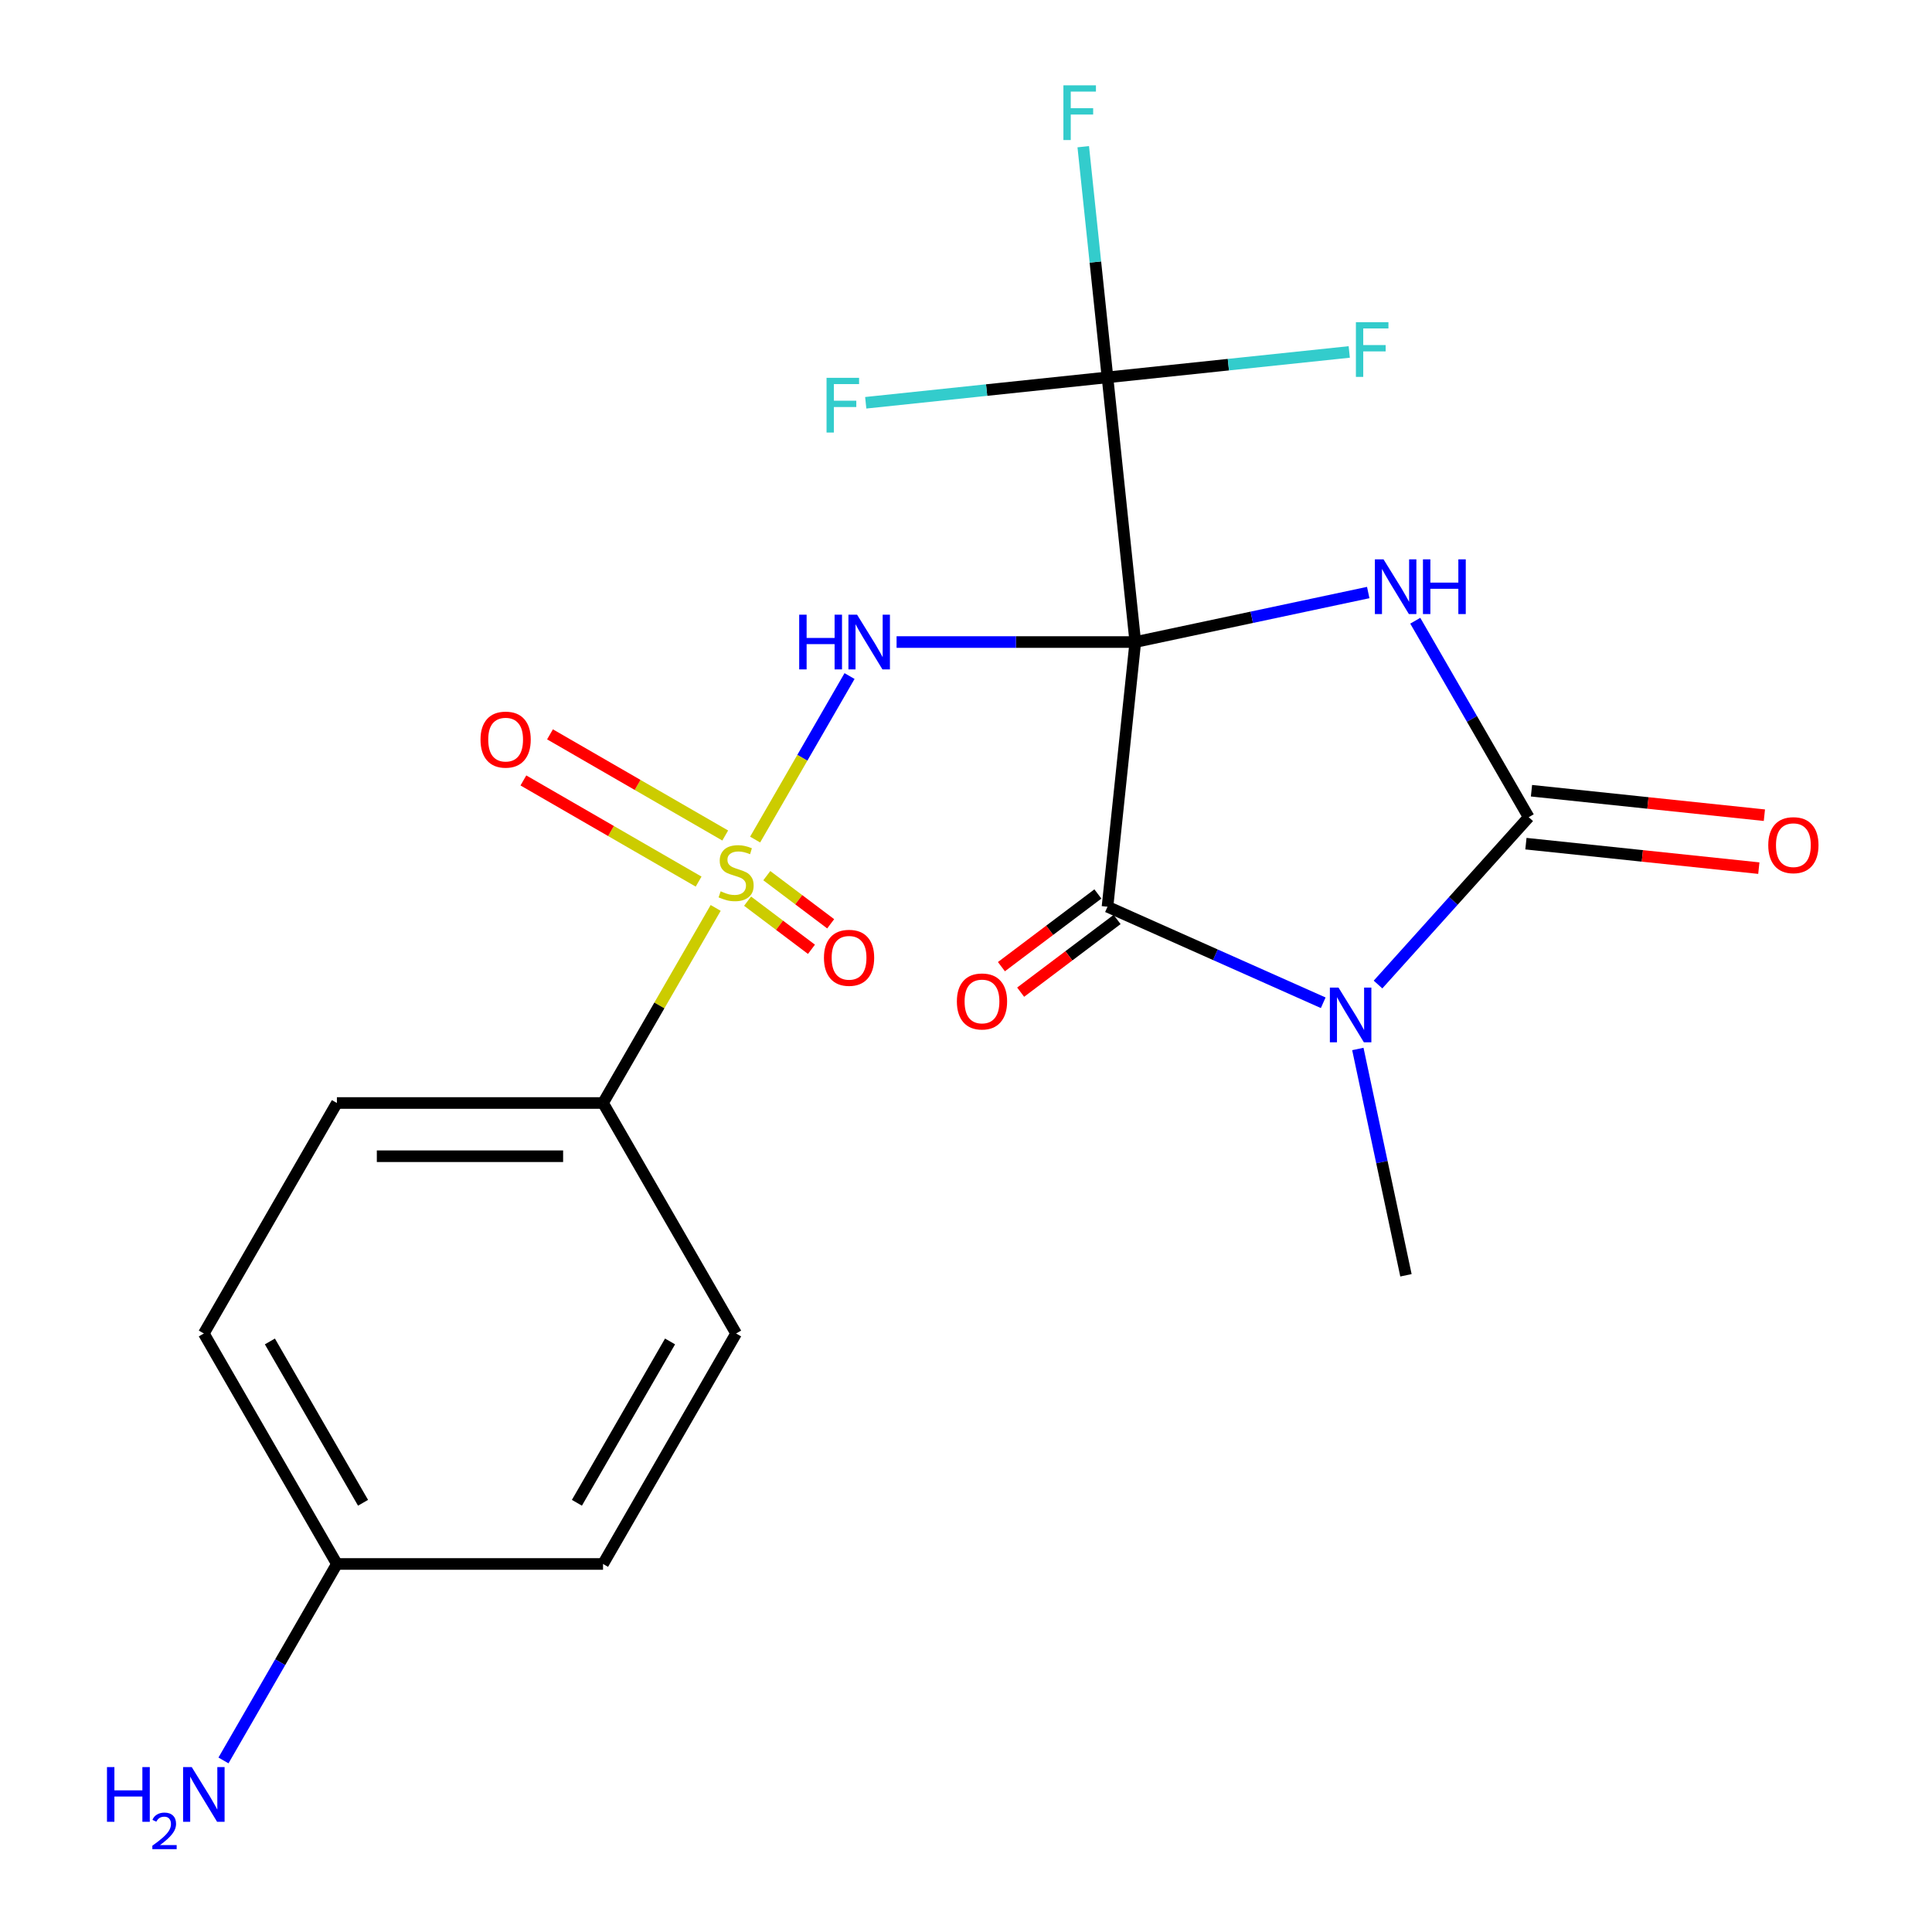 <?xml version='1.0' encoding='iso-8859-1'?>
<svg version='1.1' baseProfile='full'
              xmlns='http://www.w3.org/2000/svg'
                      xmlns:rdkit='http://www.rdkit.org/xml'
                      xmlns:xlink='http://www.w3.org/1999/xlink'
                  xml:space='preserve'
width='1000px' height='1000px' viewBox='0 0 1000 1000'>
<!-- END OF HEADER -->
<rect style='opacity:1.0;fill:#FFFFFF;stroke:none' width='1000' height='1000' x='0' y='0'> </rect>
<path class='bond-0' d='M 587.635,332.32 L 647.914,319.508' style='fill:none;fill-rule:evenodd;stroke:#000000;stroke-width:6px;stroke-linecap:butt;stroke-linejoin:miter;stroke-opacity:1' />
<path class='bond-0' d='M 647.914,319.508 L 708.193,306.695' style='fill:none;fill-rule:evenodd;stroke:#0000FF;stroke-width:6px;stroke-linecap:butt;stroke-linejoin:miter;stroke-opacity:1' />
<path class='bond-1' d='M 587.635,332.32 L 525.852,332.32' style='fill:none;fill-rule:evenodd;stroke:#000000;stroke-width:6px;stroke-linecap:butt;stroke-linejoin:miter;stroke-opacity:1' />
<path class='bond-1' d='M 525.852,332.32 L 464.068,332.32' style='fill:none;fill-rule:evenodd;stroke:#0000FF;stroke-width:6px;stroke-linecap:butt;stroke-linejoin:miter;stroke-opacity:1' />
<path class='bond-4' d='M 587.635,332.32 L 573.237,469.317' style='fill:none;fill-rule:evenodd;stroke:#000000;stroke-width:6px;stroke-linecap:butt;stroke-linejoin:miter;stroke-opacity:1' />
<path class='bond-6' d='M 587.635,332.32 L 573.237,195.323' style='fill:none;fill-rule:evenodd;stroke:#000000;stroke-width:6px;stroke-linecap:butt;stroke-linejoin:miter;stroke-opacity:1' />
<path class='bond-5' d='M 732.54,321.284 L 761.896,372.13' style='fill:none;fill-rule:evenodd;stroke:#0000FF;stroke-width:6px;stroke-linecap:butt;stroke-linejoin:miter;stroke-opacity:1' />
<path class='bond-5' d='M 761.896,372.13 L 791.253,422.976' style='fill:none;fill-rule:evenodd;stroke:#000000;stroke-width:6px;stroke-linecap:butt;stroke-linejoin:miter;stroke-opacity:1' />
<path class='bond-2' d='M 439.72,349.924 L 415.288,392.242' style='fill:none;fill-rule:evenodd;stroke:#0000FF;stroke-width:6px;stroke-linecap:butt;stroke-linejoin:miter;stroke-opacity:1' />
<path class='bond-2' d='M 415.288,392.242 L 390.855,434.561' style='fill:none;fill-rule:evenodd;stroke:#CCCC00;stroke-width:6px;stroke-linecap:butt;stroke-linejoin:miter;stroke-opacity:1' />
<path class='bond-7' d='M 370.429,469.94 L 341.281,520.427' style='fill:none;fill-rule:evenodd;stroke:#CCCC00;stroke-width:6px;stroke-linecap:butt;stroke-linejoin:miter;stroke-opacity:1' />
<path class='bond-7' d='M 341.281,520.427 L 312.132,570.913' style='fill:none;fill-rule:evenodd;stroke:#000000;stroke-width:6px;stroke-linecap:butt;stroke-linejoin:miter;stroke-opacity:1' />
<path class='bond-8' d='M 386.944,466.439 L 403.477,478.898' style='fill:none;fill-rule:evenodd;stroke:#CCCC00;stroke-width:6px;stroke-linecap:butt;stroke-linejoin:miter;stroke-opacity:1' />
<path class='bond-8' d='M 403.477,478.898 L 420.01,491.357' style='fill:none;fill-rule:evenodd;stroke:#FF0000;stroke-width:6px;stroke-linecap:butt;stroke-linejoin:miter;stroke-opacity:1' />
<path class='bond-8' d='M 396.893,453.238 L 413.425,465.697' style='fill:none;fill-rule:evenodd;stroke:#CCCC00;stroke-width:6px;stroke-linecap:butt;stroke-linejoin:miter;stroke-opacity:1' />
<path class='bond-8' d='M 413.425,465.697 L 429.958,478.156' style='fill:none;fill-rule:evenodd;stroke:#FF0000;stroke-width:6px;stroke-linecap:butt;stroke-linejoin:miter;stroke-opacity:1' />
<path class='bond-9' d='M 375.372,432.456 L 330.027,406.276' style='fill:none;fill-rule:evenodd;stroke:#CCCC00;stroke-width:6px;stroke-linecap:butt;stroke-linejoin:miter;stroke-opacity:1' />
<path class='bond-9' d='M 330.027,406.276 L 284.682,380.096' style='fill:none;fill-rule:evenodd;stroke:#FF0000;stroke-width:6px;stroke-linecap:butt;stroke-linejoin:miter;stroke-opacity:1' />
<path class='bond-9' d='M 361.597,456.316 L 316.252,430.136' style='fill:none;fill-rule:evenodd;stroke:#CCCC00;stroke-width:6px;stroke-linecap:butt;stroke-linejoin:miter;stroke-opacity:1' />
<path class='bond-9' d='M 316.252,430.136 L 270.907,403.955' style='fill:none;fill-rule:evenodd;stroke:#FF0000;stroke-width:6px;stroke-linecap:butt;stroke-linejoin:miter;stroke-opacity:1' />
<path class='bond-3' d='M 684.895,519.031 L 629.066,494.174' style='fill:none;fill-rule:evenodd;stroke:#0000FF;stroke-width:6px;stroke-linecap:butt;stroke-linejoin:miter;stroke-opacity:1' />
<path class='bond-3' d='M 629.066,494.174 L 573.237,469.317' style='fill:none;fill-rule:evenodd;stroke:#000000;stroke-width:6px;stroke-linecap:butt;stroke-linejoin:miter;stroke-opacity:1' />
<path class='bond-17' d='M 702.821,542.95 L 715.27,601.518' style='fill:none;fill-rule:evenodd;stroke:#0000FF;stroke-width:6px;stroke-linecap:butt;stroke-linejoin:miter;stroke-opacity:1' />
<path class='bond-17' d='M 715.27,601.518 L 727.719,660.087' style='fill:none;fill-rule:evenodd;stroke:#000000;stroke-width:6px;stroke-linecap:butt;stroke-linejoin:miter;stroke-opacity:1' />
<path class='bond-22' d='M 713.263,509.593 L 752.258,466.285' style='fill:none;fill-rule:evenodd;stroke:#0000FF;stroke-width:6px;stroke-linecap:butt;stroke-linejoin:miter;stroke-opacity:1' />
<path class='bond-22' d='M 752.258,466.285 L 791.253,422.976' style='fill:none;fill-rule:evenodd;stroke:#000000;stroke-width:6px;stroke-linecap:butt;stroke-linejoin:miter;stroke-opacity:1' />
<path class='bond-11' d='M 568.262,462.716 L 543.299,481.529' style='fill:none;fill-rule:evenodd;stroke:#000000;stroke-width:6px;stroke-linecap:butt;stroke-linejoin:miter;stroke-opacity:1' />
<path class='bond-11' d='M 543.299,481.529 L 518.335,500.341' style='fill:none;fill-rule:evenodd;stroke:#FF0000;stroke-width:6px;stroke-linecap:butt;stroke-linejoin:miter;stroke-opacity:1' />
<path class='bond-11' d='M 578.211,475.918 L 553.247,494.73' style='fill:none;fill-rule:evenodd;stroke:#000000;stroke-width:6px;stroke-linecap:butt;stroke-linejoin:miter;stroke-opacity:1' />
<path class='bond-11' d='M 553.247,494.73 L 528.284,513.543' style='fill:none;fill-rule:evenodd;stroke:#FF0000;stroke-width:6px;stroke-linecap:butt;stroke-linejoin:miter;stroke-opacity:1' />
<path class='bond-10' d='M 789.813,436.676 L 850.089,443.011' style='fill:none;fill-rule:evenodd;stroke:#000000;stroke-width:6px;stroke-linecap:butt;stroke-linejoin:miter;stroke-opacity:1' />
<path class='bond-10' d='M 850.089,443.011 L 910.366,449.347' style='fill:none;fill-rule:evenodd;stroke:#FF0000;stroke-width:6px;stroke-linecap:butt;stroke-linejoin:miter;stroke-opacity:1' />
<path class='bond-10' d='M 792.693,409.277 L 852.969,415.612' style='fill:none;fill-rule:evenodd;stroke:#000000;stroke-width:6px;stroke-linecap:butt;stroke-linejoin:miter;stroke-opacity:1' />
<path class='bond-10' d='M 852.969,415.612 L 913.246,421.947' style='fill:none;fill-rule:evenodd;stroke:#FF0000;stroke-width:6px;stroke-linecap:butt;stroke-linejoin:miter;stroke-opacity:1' />
<path class='bond-12' d='M 573.237,195.323 L 566.962,135.627' style='fill:none;fill-rule:evenodd;stroke:#000000;stroke-width:6px;stroke-linecap:butt;stroke-linejoin:miter;stroke-opacity:1' />
<path class='bond-12' d='M 566.962,135.627 L 560.688,75.93' style='fill:none;fill-rule:evenodd;stroke:#33CCCC;stroke-width:6px;stroke-linecap:butt;stroke-linejoin:miter;stroke-opacity:1' />
<path class='bond-13' d='M 573.237,195.323 L 635.803,188.747' style='fill:none;fill-rule:evenodd;stroke:#000000;stroke-width:6px;stroke-linecap:butt;stroke-linejoin:miter;stroke-opacity:1' />
<path class='bond-13' d='M 635.803,188.747 L 698.37,182.171' style='fill:none;fill-rule:evenodd;stroke:#33CCCC;stroke-width:6px;stroke-linecap:butt;stroke-linejoin:miter;stroke-opacity:1' />
<path class='bond-14' d='M 573.237,195.323 L 510.67,201.899' style='fill:none;fill-rule:evenodd;stroke:#000000;stroke-width:6px;stroke-linecap:butt;stroke-linejoin:miter;stroke-opacity:1' />
<path class='bond-14' d='M 510.67,201.899 L 448.103,208.475' style='fill:none;fill-rule:evenodd;stroke:#33CCCC;stroke-width:6px;stroke-linecap:butt;stroke-linejoin:miter;stroke-opacity:1' />
<path class='bond-15' d='M 312.132,570.913 L 174.381,570.913' style='fill:none;fill-rule:evenodd;stroke:#000000;stroke-width:6px;stroke-linecap:butt;stroke-linejoin:miter;stroke-opacity:1' />
<path class='bond-15' d='M 291.47,598.463 L 195.044,598.463' style='fill:none;fill-rule:evenodd;stroke:#000000;stroke-width:6px;stroke-linecap:butt;stroke-linejoin:miter;stroke-opacity:1' />
<path class='bond-16' d='M 312.132,570.913 L 381.008,690.209' style='fill:none;fill-rule:evenodd;stroke:#000000;stroke-width:6px;stroke-linecap:butt;stroke-linejoin:miter;stroke-opacity:1' />
<path class='bond-20' d='M 174.381,570.913 L 105.505,690.209' style='fill:none;fill-rule:evenodd;stroke:#000000;stroke-width:6px;stroke-linecap:butt;stroke-linejoin:miter;stroke-opacity:1' />
<path class='bond-21' d='M 381.008,690.209 L 312.132,809.506' style='fill:none;fill-rule:evenodd;stroke:#000000;stroke-width:6px;stroke-linecap:butt;stroke-linejoin:miter;stroke-opacity:1' />
<path class='bond-21' d='M 346.818,694.329 L 298.604,777.836' style='fill:none;fill-rule:evenodd;stroke:#000000;stroke-width:6px;stroke-linecap:butt;stroke-linejoin:miter;stroke-opacity:1' />
<path class='bond-18' d='M 174.381,809.506 L 312.132,809.506' style='fill:none;fill-rule:evenodd;stroke:#000000;stroke-width:6px;stroke-linecap:butt;stroke-linejoin:miter;stroke-opacity:1' />
<path class='bond-19' d='M 174.381,809.506 L 145.025,860.352' style='fill:none;fill-rule:evenodd;stroke:#000000;stroke-width:6px;stroke-linecap:butt;stroke-linejoin:miter;stroke-opacity:1' />
<path class='bond-19' d='M 145.025,860.352 L 115.669,911.198' style='fill:none;fill-rule:evenodd;stroke:#0000FF;stroke-width:6px;stroke-linecap:butt;stroke-linejoin:miter;stroke-opacity:1' />
<path class='bond-23' d='M 174.381,809.506 L 105.505,690.209' style='fill:none;fill-rule:evenodd;stroke:#000000;stroke-width:6px;stroke-linecap:butt;stroke-linejoin:miter;stroke-opacity:1' />
<path class='bond-23' d='M 187.909,777.836 L 139.696,694.329' style='fill:none;fill-rule:evenodd;stroke:#000000;stroke-width:6px;stroke-linecap:butt;stroke-linejoin:miter;stroke-opacity:1' />
<path  class='atom-1' d='M 716.117 289.52
L 725.397 304.52
Q 726.317 306, 727.797 308.68
Q 729.277 311.36, 729.357 311.52
L 729.357 289.52
L 733.117 289.52
L 733.117 317.84
L 729.237 317.84
L 719.277 301.44
Q 718.117 299.52, 716.877 297.32
Q 715.677 295.12, 715.317 294.44
L 715.317 317.84
L 711.637 317.84
L 711.637 289.52
L 716.117 289.52
' fill='#0000FF'/>
<path  class='atom-1' d='M 736.517 289.52
L 740.357 289.52
L 740.357 301.56
L 754.837 301.56
L 754.837 289.52
L 758.677 289.52
L 758.677 317.84
L 754.837 317.84
L 754.837 304.76
L 740.357 304.76
L 740.357 317.84
L 736.517 317.84
L 736.517 289.52
' fill='#0000FF'/>
<path  class='atom-2' d='M 413.664 318.16
L 417.504 318.16
L 417.504 330.2
L 431.984 330.2
L 431.984 318.16
L 435.824 318.16
L 435.824 346.48
L 431.984 346.48
L 431.984 333.4
L 417.504 333.4
L 417.504 346.48
L 413.664 346.48
L 413.664 318.16
' fill='#0000FF'/>
<path  class='atom-2' d='M 443.624 318.16
L 452.904 333.16
Q 453.824 334.64, 455.304 337.32
Q 456.784 340, 456.864 340.16
L 456.864 318.16
L 460.624 318.16
L 460.624 346.48
L 456.744 346.48
L 446.784 330.08
Q 445.624 328.16, 444.384 325.96
Q 443.184 323.76, 442.824 323.08
L 442.824 346.48
L 439.144 346.48
L 439.144 318.16
L 443.624 318.16
' fill='#0000FF'/>
<path  class='atom-3' d='M 373.008 461.337
Q 373.328 461.457, 374.648 462.017
Q 375.968 462.577, 377.408 462.937
Q 378.888 463.257, 380.328 463.257
Q 383.008 463.257, 384.568 461.977
Q 386.128 460.657, 386.128 458.377
Q 386.128 456.817, 385.328 455.857
Q 384.568 454.897, 383.368 454.377
Q 382.168 453.857, 380.168 453.257
Q 377.648 452.497, 376.128 451.777
Q 374.648 451.057, 373.568 449.537
Q 372.528 448.017, 372.528 445.457
Q 372.528 441.897, 374.928 439.697
Q 377.368 437.497, 382.168 437.497
Q 385.448 437.497, 389.168 439.057
L 388.248 442.137
Q 384.848 440.737, 382.288 440.737
Q 379.528 440.737, 378.008 441.897
Q 376.488 443.017, 376.528 444.977
Q 376.528 446.497, 377.288 447.417
Q 378.088 448.337, 379.208 448.857
Q 380.368 449.377, 382.288 449.977
Q 384.848 450.777, 386.368 451.577
Q 387.888 452.377, 388.968 454.017
Q 390.088 455.617, 390.088 458.377
Q 390.088 462.297, 387.448 464.417
Q 384.848 466.497, 380.488 466.497
Q 377.968 466.497, 376.048 465.937
Q 374.168 465.417, 371.928 464.497
L 373.008 461.337
' fill='#CCCC00'/>
<path  class='atom-4' d='M 692.819 511.186
L 702.099 526.186
Q 703.019 527.666, 704.499 530.346
Q 705.979 533.026, 706.059 533.186
L 706.059 511.186
L 709.819 511.186
L 709.819 539.506
L 705.939 539.506
L 695.979 523.106
Q 694.819 521.186, 693.579 518.986
Q 692.379 516.786, 692.019 516.106
L 692.019 539.506
L 688.339 539.506
L 688.339 511.186
L 692.819 511.186
' fill='#0000FF'/>
<path  class='atom-9' d='M 426.473 495.755
Q 426.473 488.955, 429.833 485.155
Q 433.193 481.355, 439.473 481.355
Q 445.753 481.355, 449.113 485.155
Q 452.473 488.955, 452.473 495.755
Q 452.473 502.635, 449.073 506.555
Q 445.673 510.435, 439.473 510.435
Q 433.233 510.435, 429.833 506.555
Q 426.473 502.675, 426.473 495.755
M 439.473 507.235
Q 443.793 507.235, 446.113 504.355
Q 448.473 501.435, 448.473 495.755
Q 448.473 490.195, 446.113 487.395
Q 443.793 484.555, 439.473 484.555
Q 435.153 484.555, 432.793 487.355
Q 430.473 490.155, 430.473 495.755
Q 430.473 501.475, 432.793 504.355
Q 435.153 507.235, 439.473 507.235
' fill='#FF0000'/>
<path  class='atom-10' d='M 248.712 382.821
Q 248.712 376.021, 252.072 372.221
Q 255.432 368.421, 261.712 368.421
Q 267.992 368.421, 271.352 372.221
Q 274.712 376.021, 274.712 382.821
Q 274.712 389.701, 271.312 393.621
Q 267.912 397.501, 261.712 397.501
Q 255.472 397.501, 252.072 393.621
Q 248.712 389.741, 248.712 382.821
M 261.712 394.301
Q 266.032 394.301, 268.352 391.421
Q 270.712 388.501, 270.712 382.821
Q 270.712 377.261, 268.352 374.461
Q 266.032 371.621, 261.712 371.621
Q 257.392 371.621, 255.032 374.421
Q 252.712 377.221, 252.712 382.821
Q 252.712 388.541, 255.032 391.421
Q 257.392 394.301, 261.712 394.301
' fill='#FF0000'/>
<path  class='atom-11' d='M 915.25 437.455
Q 915.25 430.655, 918.61 426.855
Q 921.97 423.055, 928.25 423.055
Q 934.53 423.055, 937.89 426.855
Q 941.25 430.655, 941.25 437.455
Q 941.25 444.335, 937.85 448.255
Q 934.45 452.135, 928.25 452.135
Q 922.01 452.135, 918.61 448.255
Q 915.25 444.375, 915.25 437.455
M 928.25 448.935
Q 932.57 448.935, 934.89 446.055
Q 937.25 443.135, 937.25 437.455
Q 937.25 431.895, 934.89 429.095
Q 932.57 426.255, 928.25 426.255
Q 923.93 426.255, 921.57 429.055
Q 919.25 431.855, 919.25 437.455
Q 919.25 443.175, 921.57 446.055
Q 923.93 448.935, 928.25 448.935
' fill='#FF0000'/>
<path  class='atom-12' d='M 495.276 518.351
Q 495.276 511.551, 498.636 507.751
Q 501.996 503.951, 508.276 503.951
Q 514.556 503.951, 517.916 507.751
Q 521.276 511.551, 521.276 518.351
Q 521.276 525.231, 517.876 529.151
Q 514.476 533.031, 508.276 533.031
Q 502.036 533.031, 498.636 529.151
Q 495.276 525.271, 495.276 518.351
M 508.276 529.831
Q 512.596 529.831, 514.916 526.951
Q 517.276 524.031, 517.276 518.351
Q 517.276 512.791, 514.916 509.991
Q 512.596 507.151, 508.276 507.151
Q 503.956 507.151, 501.596 509.951
Q 499.276 512.751, 499.276 518.351
Q 499.276 524.071, 501.596 526.951
Q 503.956 529.831, 508.276 529.831
' fill='#FF0000'/>
<path  class='atom-13' d='M 550.418 44.166
L 567.258 44.166
L 567.258 47.406
L 554.218 47.406
L 554.218 56.006
L 565.818 56.006
L 565.818 59.286
L 554.218 59.286
L 554.218 72.486
L 550.418 72.486
L 550.418 44.166
' fill='#33CCCC'/>
<path  class='atom-14' d='M 701.813 166.764
L 718.653 166.764
L 718.653 170.004
L 705.613 170.004
L 705.613 178.604
L 717.213 178.604
L 717.213 181.884
L 705.613 181.884
L 705.613 195.084
L 701.813 195.084
L 701.813 166.764
' fill='#33CCCC'/>
<path  class='atom-15' d='M 427.82 195.562
L 444.66 195.562
L 444.66 198.802
L 431.62 198.802
L 431.62 207.402
L 443.22 207.402
L 443.22 210.682
L 431.62 210.682
L 431.62 223.882
L 427.82 223.882
L 427.82 195.562
' fill='#33CCCC'/>
<path  class='atom-20' d='M 55.372 914.642
L 59.212 914.642
L 59.212 926.682
L 73.692 926.682
L 73.692 914.642
L 77.532 914.642
L 77.532 942.962
L 73.692 942.962
L 73.692 929.882
L 59.212 929.882
L 59.212 942.962
L 55.372 942.962
L 55.372 914.642
' fill='#0000FF'/>
<path  class='atom-20' d='M 78.905 941.968
Q 79.591 940.199, 81.228 939.223
Q 82.865 938.219, 85.135 938.219
Q 87.96 938.219, 89.544 939.751
Q 91.128 941.282, 91.128 944.001
Q 91.128 946.773, 89.069 949.36
Q 87.036 951.947, 82.812 955.01
L 91.445 955.01
L 91.445 957.122
L 78.852 957.122
L 78.852 955.353
Q 82.337 952.871, 84.396 951.023
Q 86.482 949.175, 87.485 947.512
Q 88.488 945.849, 88.488 944.133
Q 88.488 942.338, 87.591 941.335
Q 86.693 940.331, 85.135 940.331
Q 83.631 940.331, 82.627 940.939
Q 81.624 941.546, 80.912 942.892
L 78.905 941.968
' fill='#0000FF'/>
<path  class='atom-20' d='M 99.245 914.642
L 108.525 929.642
Q 109.445 931.122, 110.925 933.802
Q 112.405 936.482, 112.485 936.642
L 112.485 914.642
L 116.245 914.642
L 116.245 942.962
L 112.365 942.962
L 102.405 926.562
Q 101.245 924.642, 100.005 922.442
Q 98.805 920.242, 98.445 919.562
L 98.445 942.962
L 94.765 942.962
L 94.765 914.642
L 99.245 914.642
' fill='#0000FF'/>
</svg>
